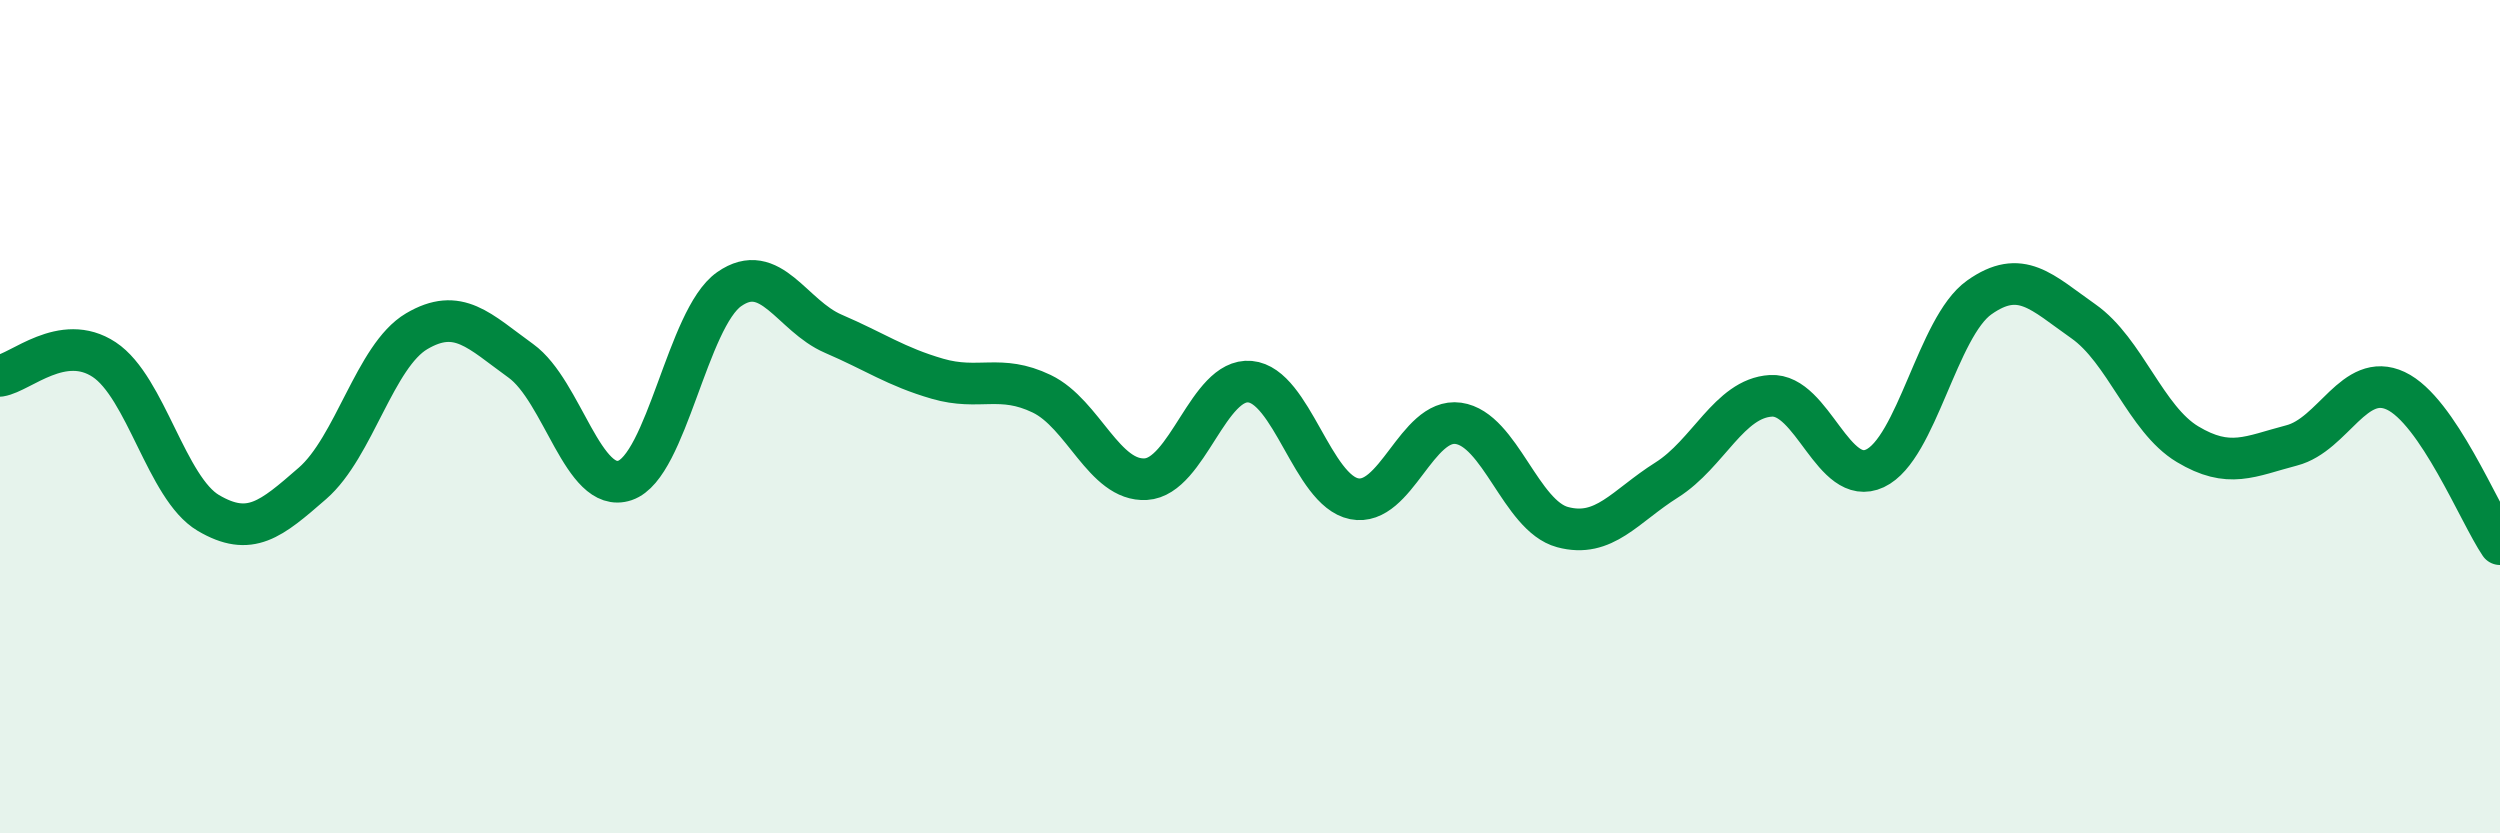 
    <svg width="60" height="20" viewBox="0 0 60 20" xmlns="http://www.w3.org/2000/svg">
      <path
        d="M 0,9.02 C 0.5,8.94 1.5,7.97 2.5,8.63 C 3.5,9.29 4,11.72 5,12.31 C 6,12.9 6.5,12.47 7.5,11.6 C 8.5,10.73 9,8.54 10,7.95 C 11,7.36 11.5,7.94 12.5,8.66 C 13.5,9.38 14,11.87 15,11.53 C 16,11.19 16.5,7.64 17.5,6.94 C 18.5,6.24 19,7.58 20,8.01 C 21,8.44 21.5,8.8 22.5,9.09 C 23.5,9.38 24,8.97 25,9.45 C 26,9.93 26.5,11.56 27.5,11.5 C 28.5,11.44 29,9.07 30,9.16 C 31,9.25 31.5,11.77 32.5,11.97 C 33.5,12.17 34,10.02 35,10.16 C 36,10.3 36.5,12.38 37.5,12.65 C 38.5,12.92 39,12.15 40,11.52 C 41,10.89 41.5,9.56 42.5,9.5 C 43.5,9.44 44,11.71 45,11.24 C 46,10.77 46.5,7.85 47.5,7.14 C 48.5,6.43 49,7.01 50,7.71 C 51,8.41 51.5,10.06 52.5,10.66 C 53.5,11.26 54,10.95 55,10.69 C 56,10.43 56.5,8.91 57.5,9.38 C 58.5,9.85 59.5,12.32 60,13.06L60 20L0 20Z"
        fill="#008740"
        opacity="0.1"
        stroke-linecap="round"
        stroke-linejoin="round"
      />
      <path
        d="M 0,9.02 C 0.5,8.94 1.5,7.97 2.5,8.63 C 3.5,9.29 4,11.72 5,12.31 C 6,12.9 6.5,12.47 7.5,11.6 C 8.5,10.73 9,8.54 10,7.95 C 11,7.36 11.5,7.94 12.5,8.66 C 13.5,9.38 14,11.87 15,11.53 C 16,11.19 16.5,7.64 17.5,6.94 C 18.5,6.24 19,7.58 20,8.01 C 21,8.44 21.5,8.8 22.5,9.09 C 23.5,9.38 24,8.97 25,9.45 C 26,9.93 26.5,11.56 27.5,11.5 C 28.5,11.44 29,9.07 30,9.16 C 31,9.25 31.5,11.77 32.5,11.97 C 33.5,12.17 34,10.02 35,10.16 C 36,10.3 36.5,12.38 37.5,12.65 C 38.5,12.92 39,12.15 40,11.52 C 41,10.89 41.5,9.56 42.5,9.5 C 43.5,9.44 44,11.71 45,11.24 C 46,10.77 46.5,7.85 47.5,7.14 C 48.5,6.43 49,7.01 50,7.71 C 51,8.41 51.5,10.06 52.5,10.66 C 53.5,11.26 54,10.95 55,10.69 C 56,10.43 56.5,8.91 57.5,9.38 C 58.5,9.85 59.5,12.32 60,13.06"
        stroke="#008740"
        stroke-width="1"
        fill="none"
        stroke-linecap="round"
        stroke-linejoin="round"
      />
    </svg>
  